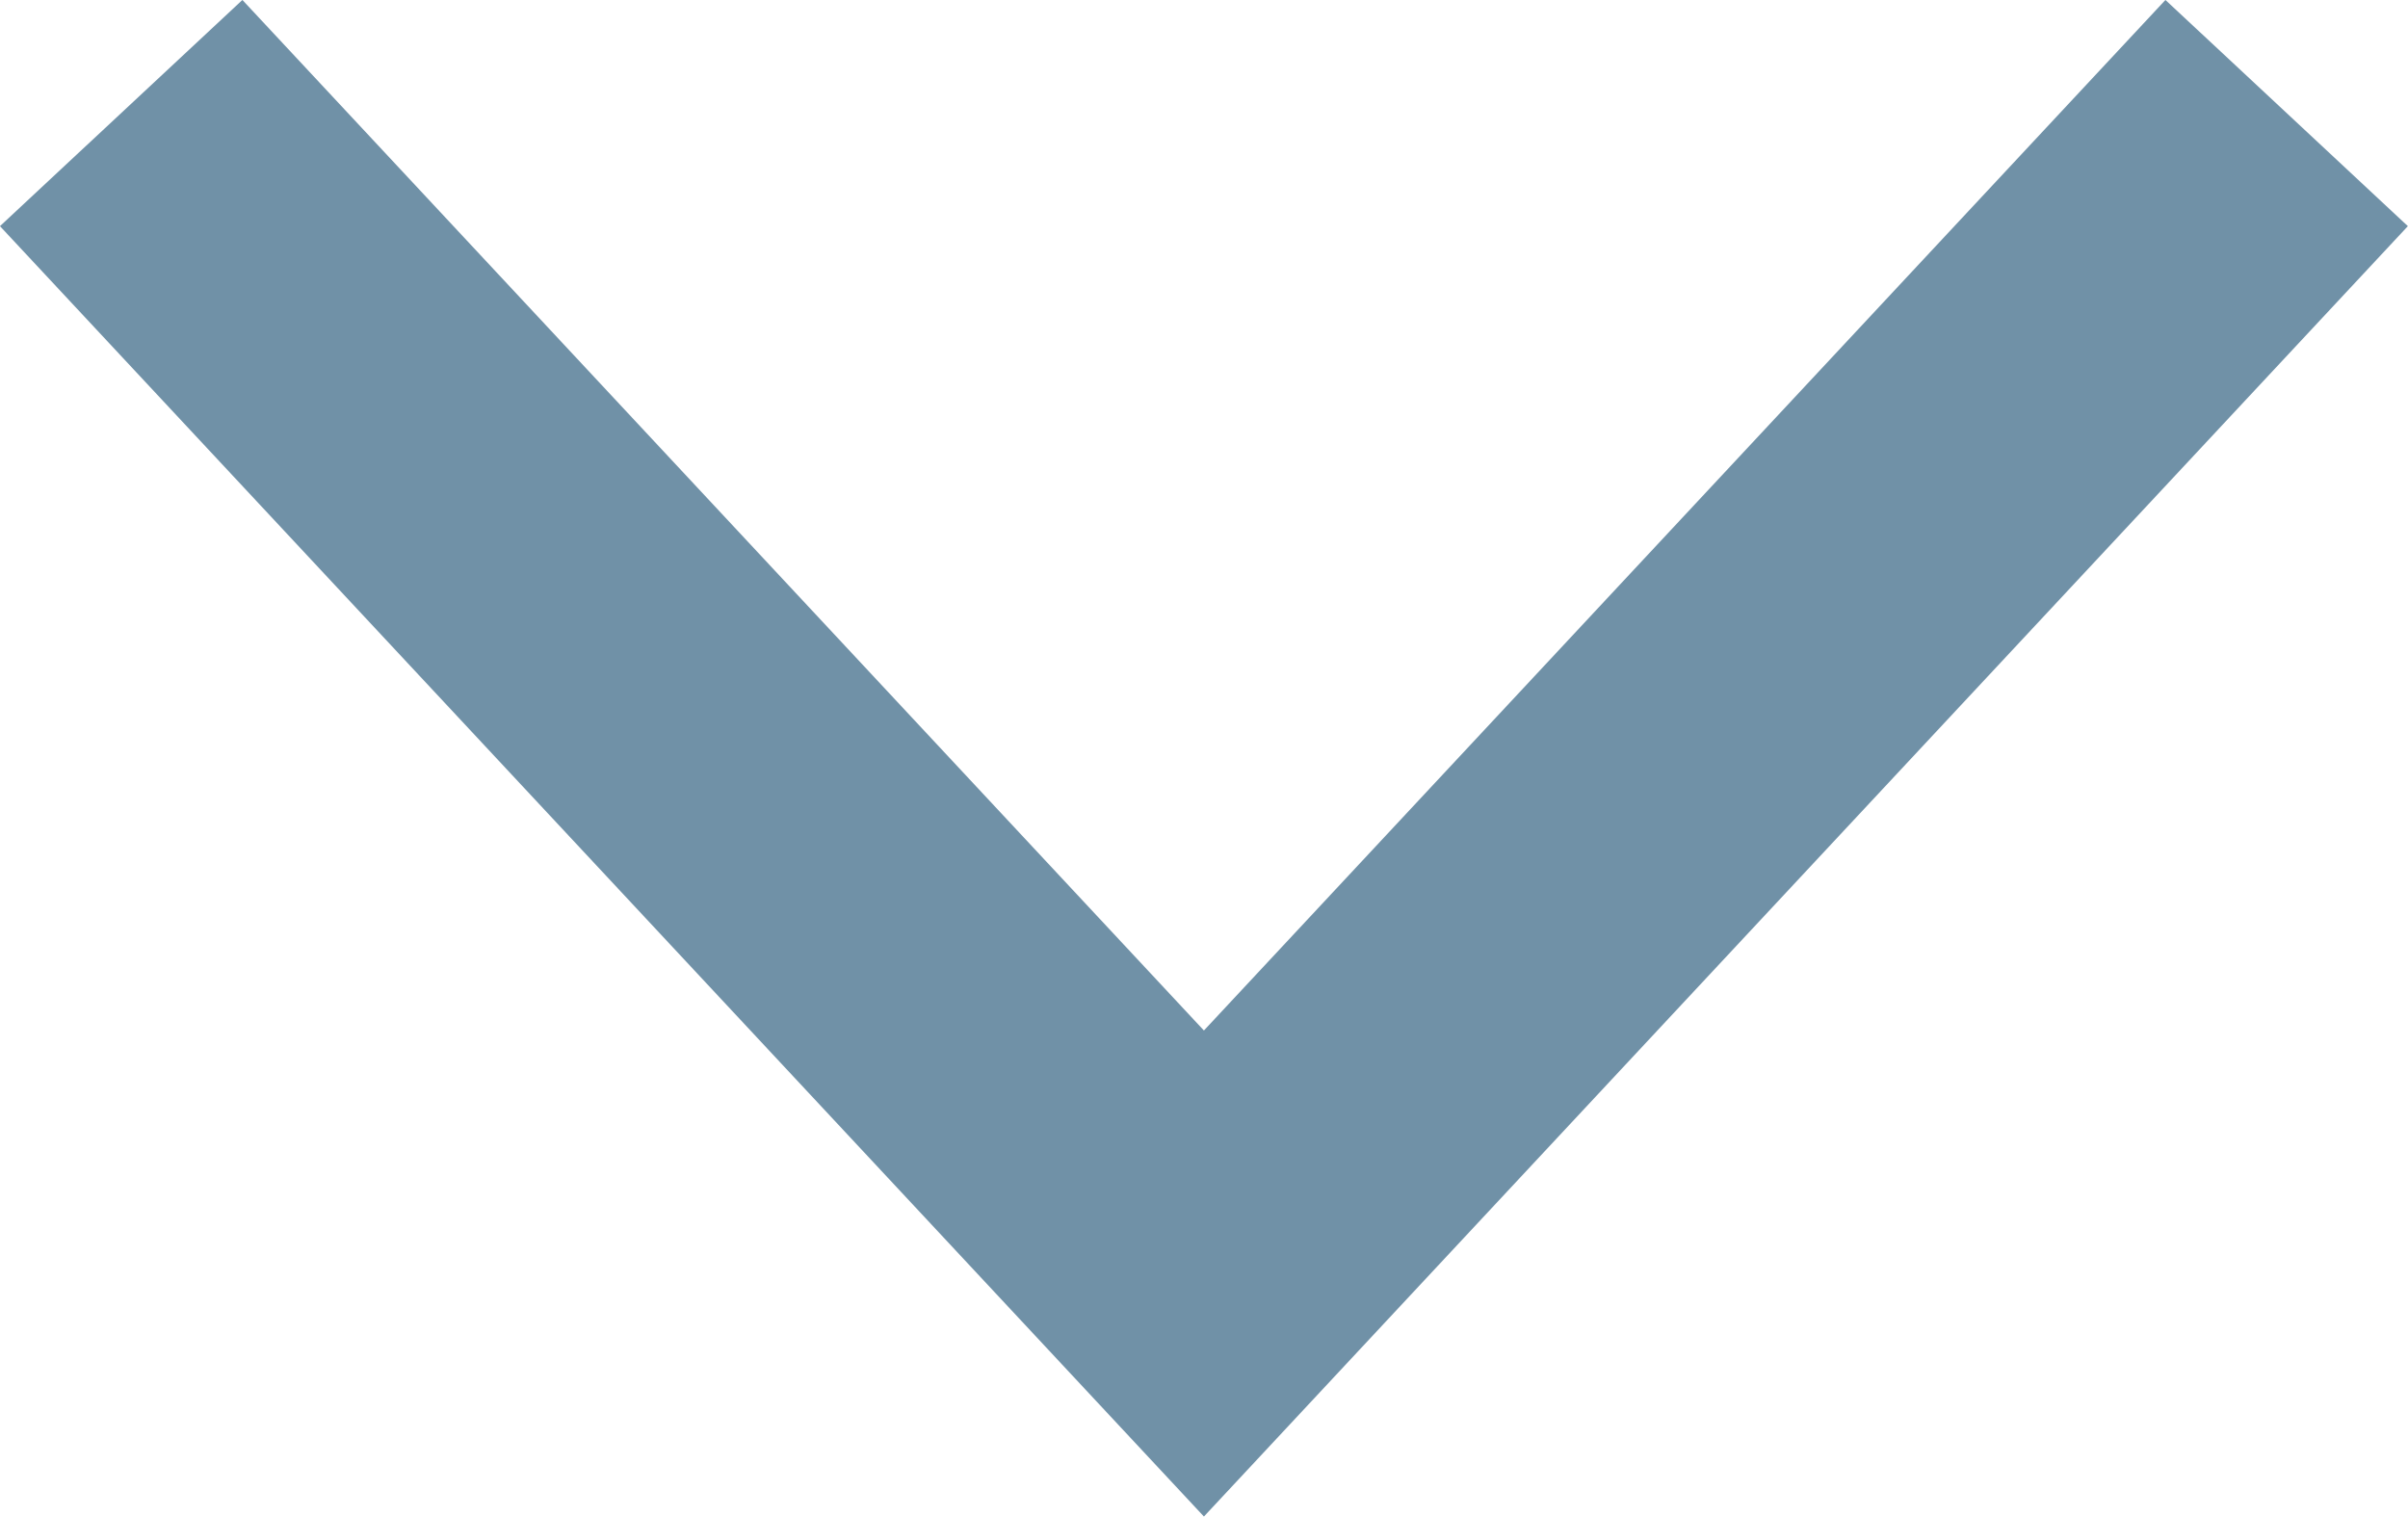 <svg xmlns="http://www.w3.org/2000/svg" width="14.525" height="9.148" viewBox="0 0 14.525 9.148">
  <path id="down_arrow" data-name="down arrow" d="M132,13l7,6.531-7,6.531" transform="translate(26.793 -131.318) rotate(90)" fill="none" stroke="#7091a7" stroke-width="2" fill-rule="evenodd"/>
</svg>
